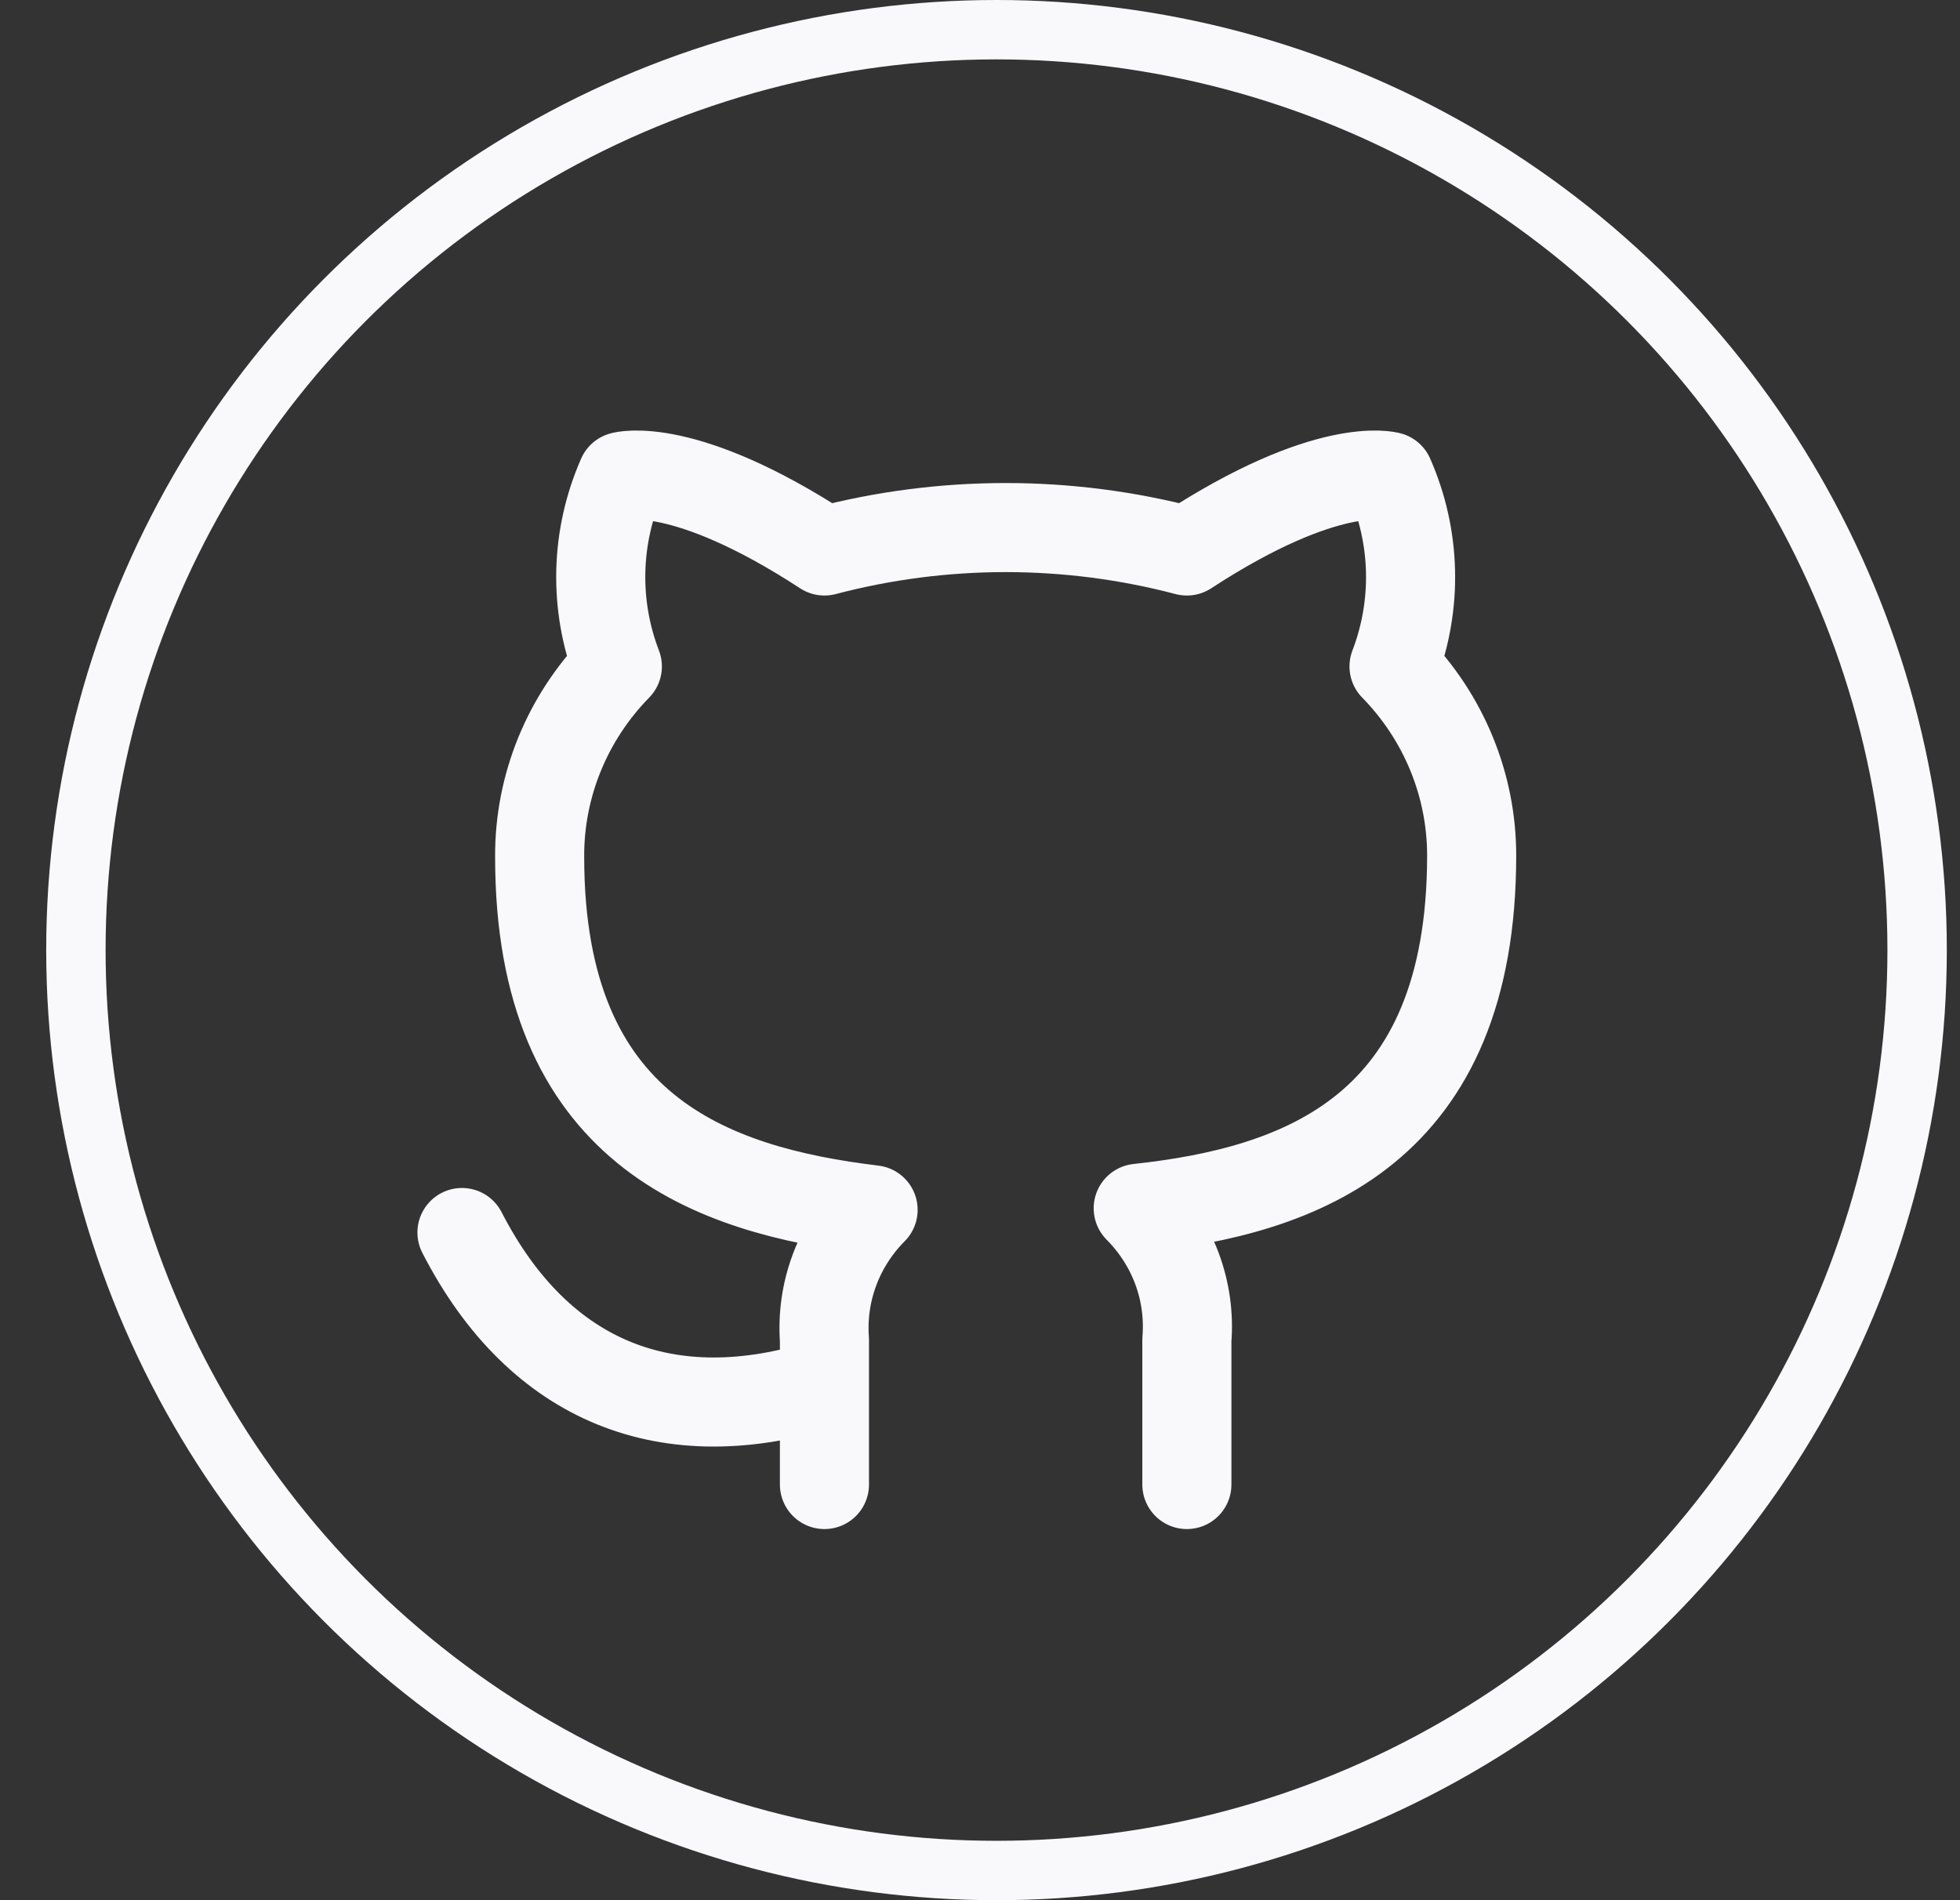 <svg width="33" height="32" viewBox="0 0 33 32" fill="none" xmlns="http://www.w3.org/2000/svg">
<rect x="0" y="0" width="33" height="32" fill="#333333" stroke="none"/>
<g clip-path="url(#clip0_51945_6629)">
<circle cx="16.778" cy="16" r="15.5" stroke="#F9F9FC"/>
<path d="M19.983 25V22.564C20.016 22.159 19.96 21.752 19.819 21.37C19.677 20.988 19.454 20.64 19.164 20.348C21.901 20.051 24.778 19.041 24.778 14.406C24.778 13.221 24.31 12.081 23.471 11.223C23.868 10.186 23.84 9.04 23.392 8.023C23.392 8.023 22.363 7.726 19.983 9.279C17.985 8.753 15.879 8.753 13.881 9.279C11.501 7.726 10.472 8.023 10.472 8.023C10.024 9.04 9.996 10.186 10.394 11.223C9.548 12.088 9.079 13.238 9.086 14.432C9.086 19.032 11.963 20.043 14.7 20.374C14.414 20.662 14.192 21.006 14.051 21.384C13.91 21.761 13.852 22.163 13.881 22.564V25M13.881 23.302C11.265 24.128 9.086 23.302 7.778 20.756" stroke="#F9F9FC" stroke-width="1.5" stroke-linecap="round" stroke-linejoin="round"/>
</g>
<defs>
<clipPath id="clip0_51945_6629">
<rect width="32" height="32" fill="white" transform="translate(0.778)"/>
</clipPath>
</defs>
</svg>
